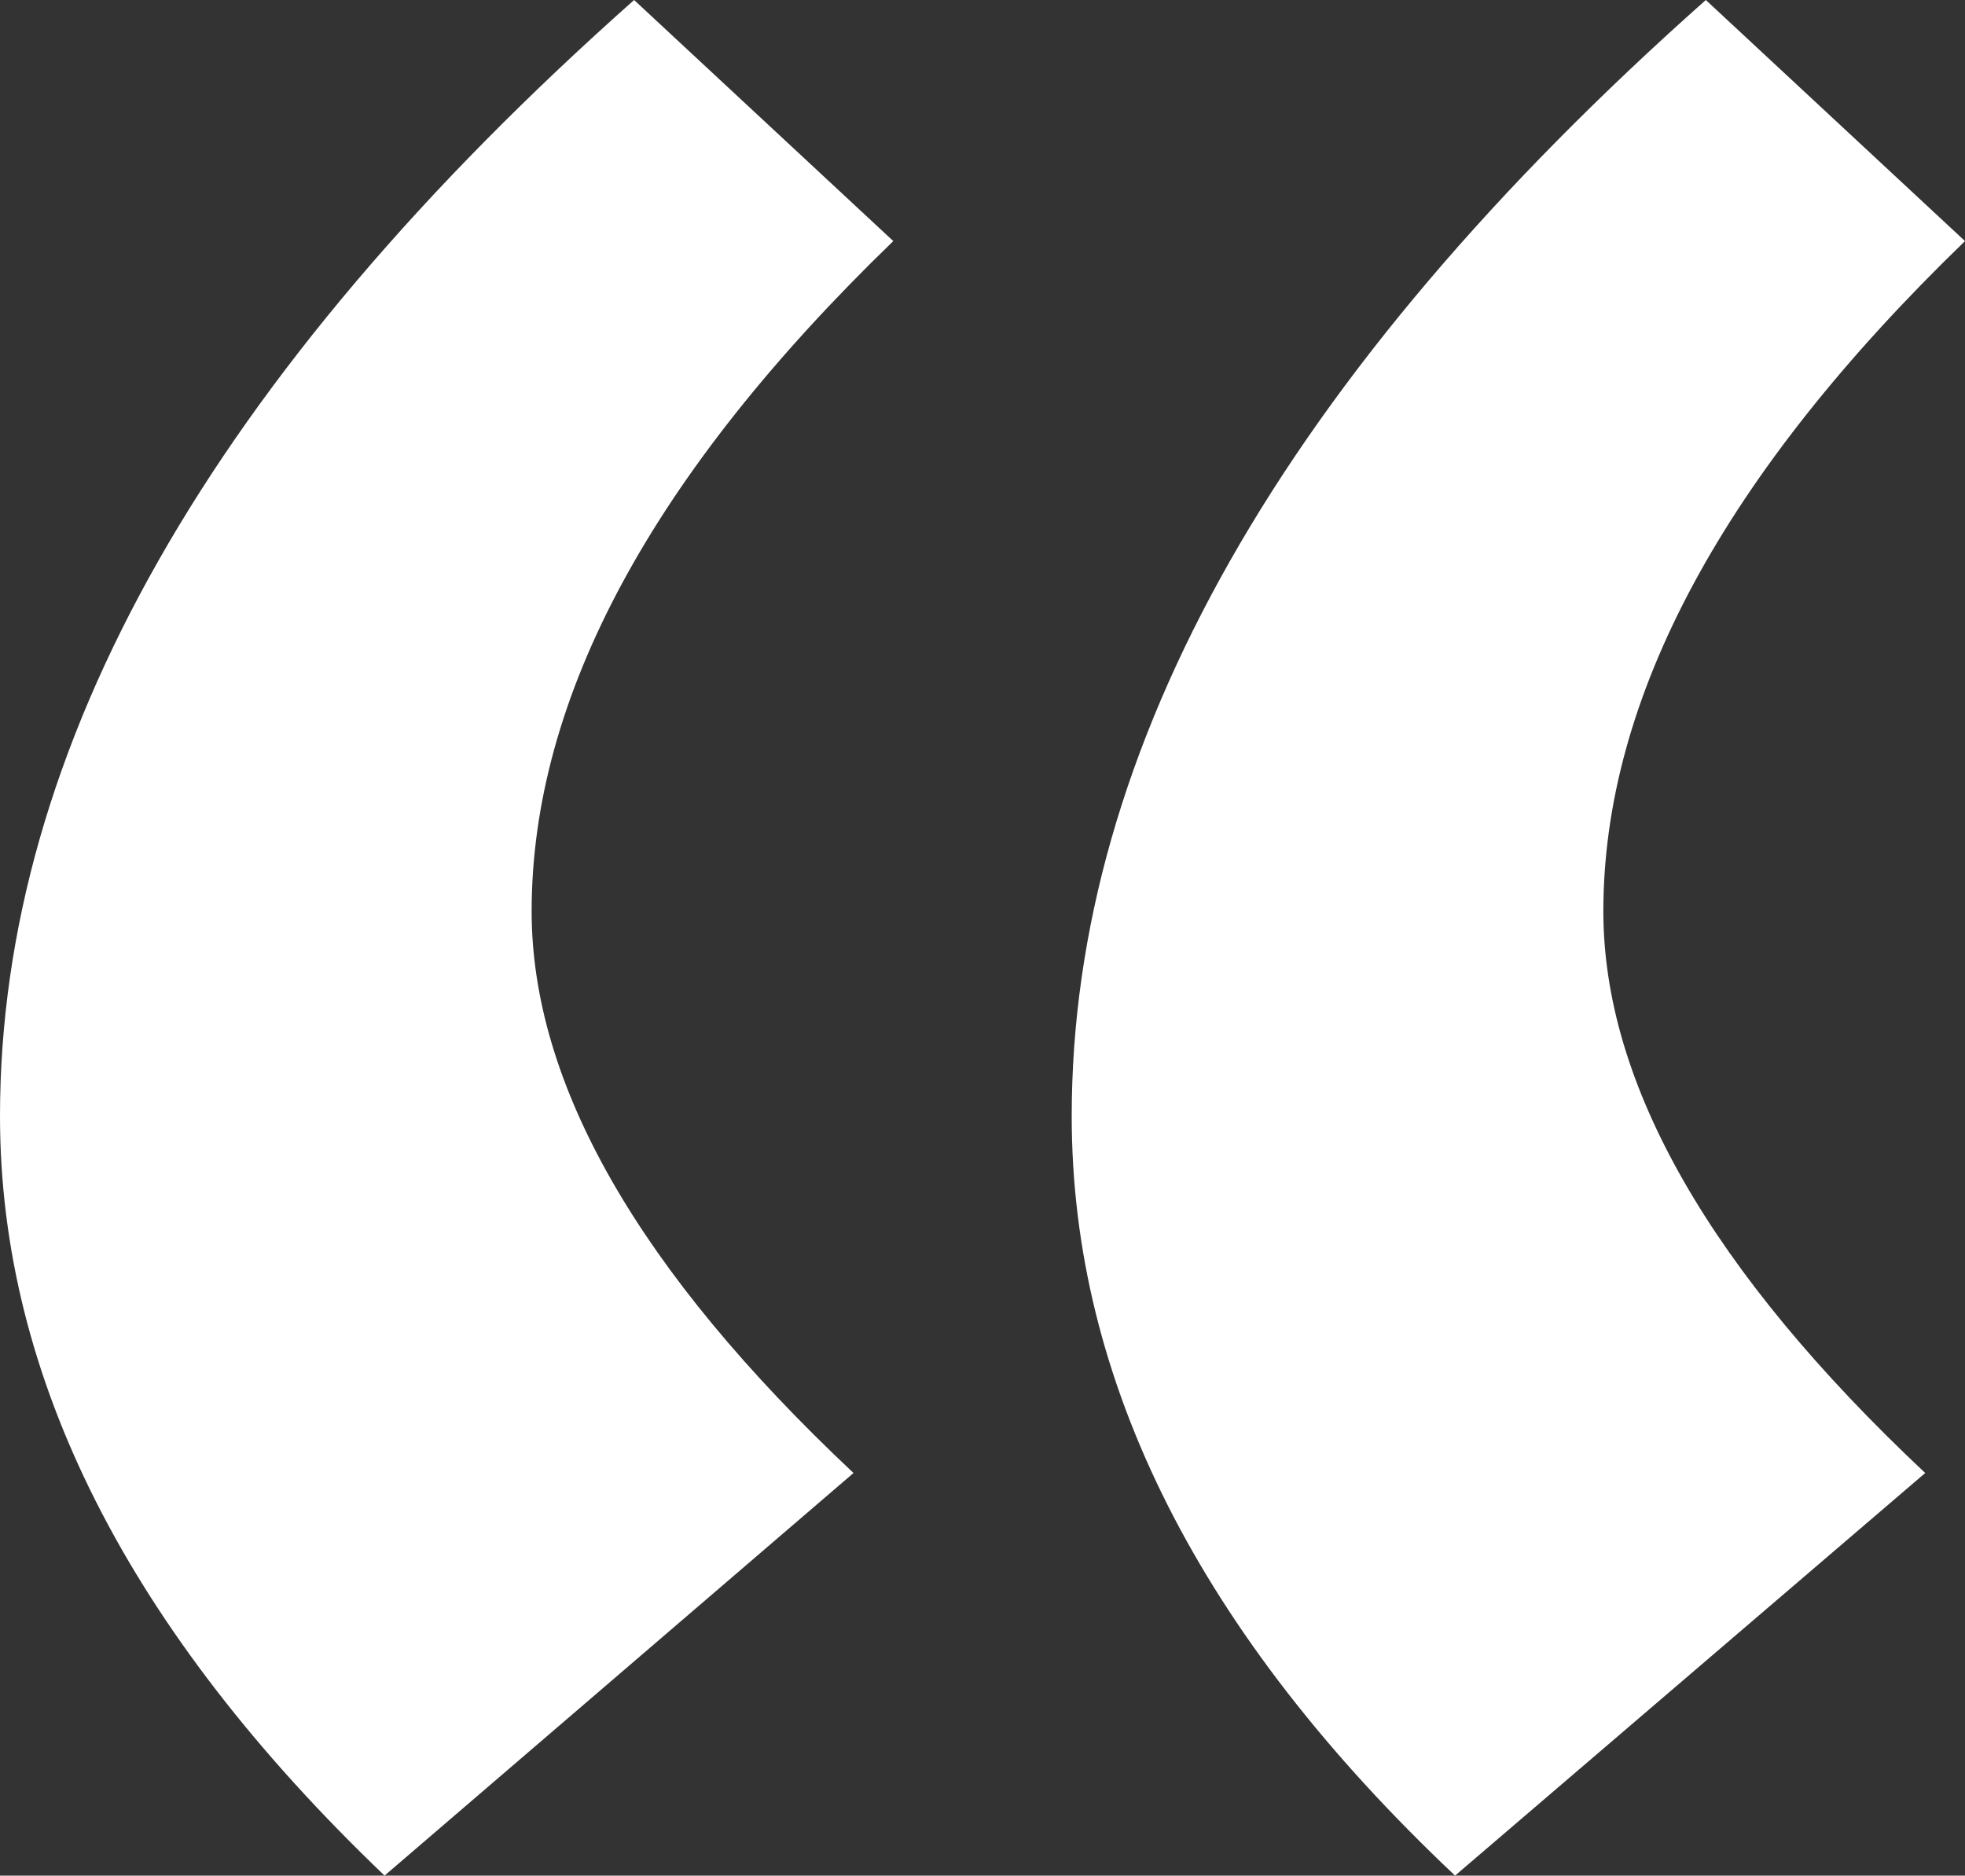 <?xml version="1.0" encoding="utf-8"?><svg xmlns="http://www.w3.org/2000/svg" viewBox="0 0 16.3 15.56"><rect x="0" y="0" width="16.3" height="15.56" fill="#333333" stroke="none"/><defs><style>.cls-1{fill:#fff;}</style></defs><title>quotes</title><g id="Layer_2" data-name="Layer 2"><g id="Layer_1-2" data-name="Layer 1"><path class="cls-1" d="M3.19,15.56Q0,12.51,0,9.26,0,4.67,5.26,0L7.41,2q-3,2.9-3,5.56,0,2.15,2.67,4.66Zm8.88,0q-3.18-3-3.18-6.3,0-4.59,5.26-9.26L16.3,2q-3,2.9-3,5.56,0,2.15,2.67,4.66Z"/></g></g></svg>